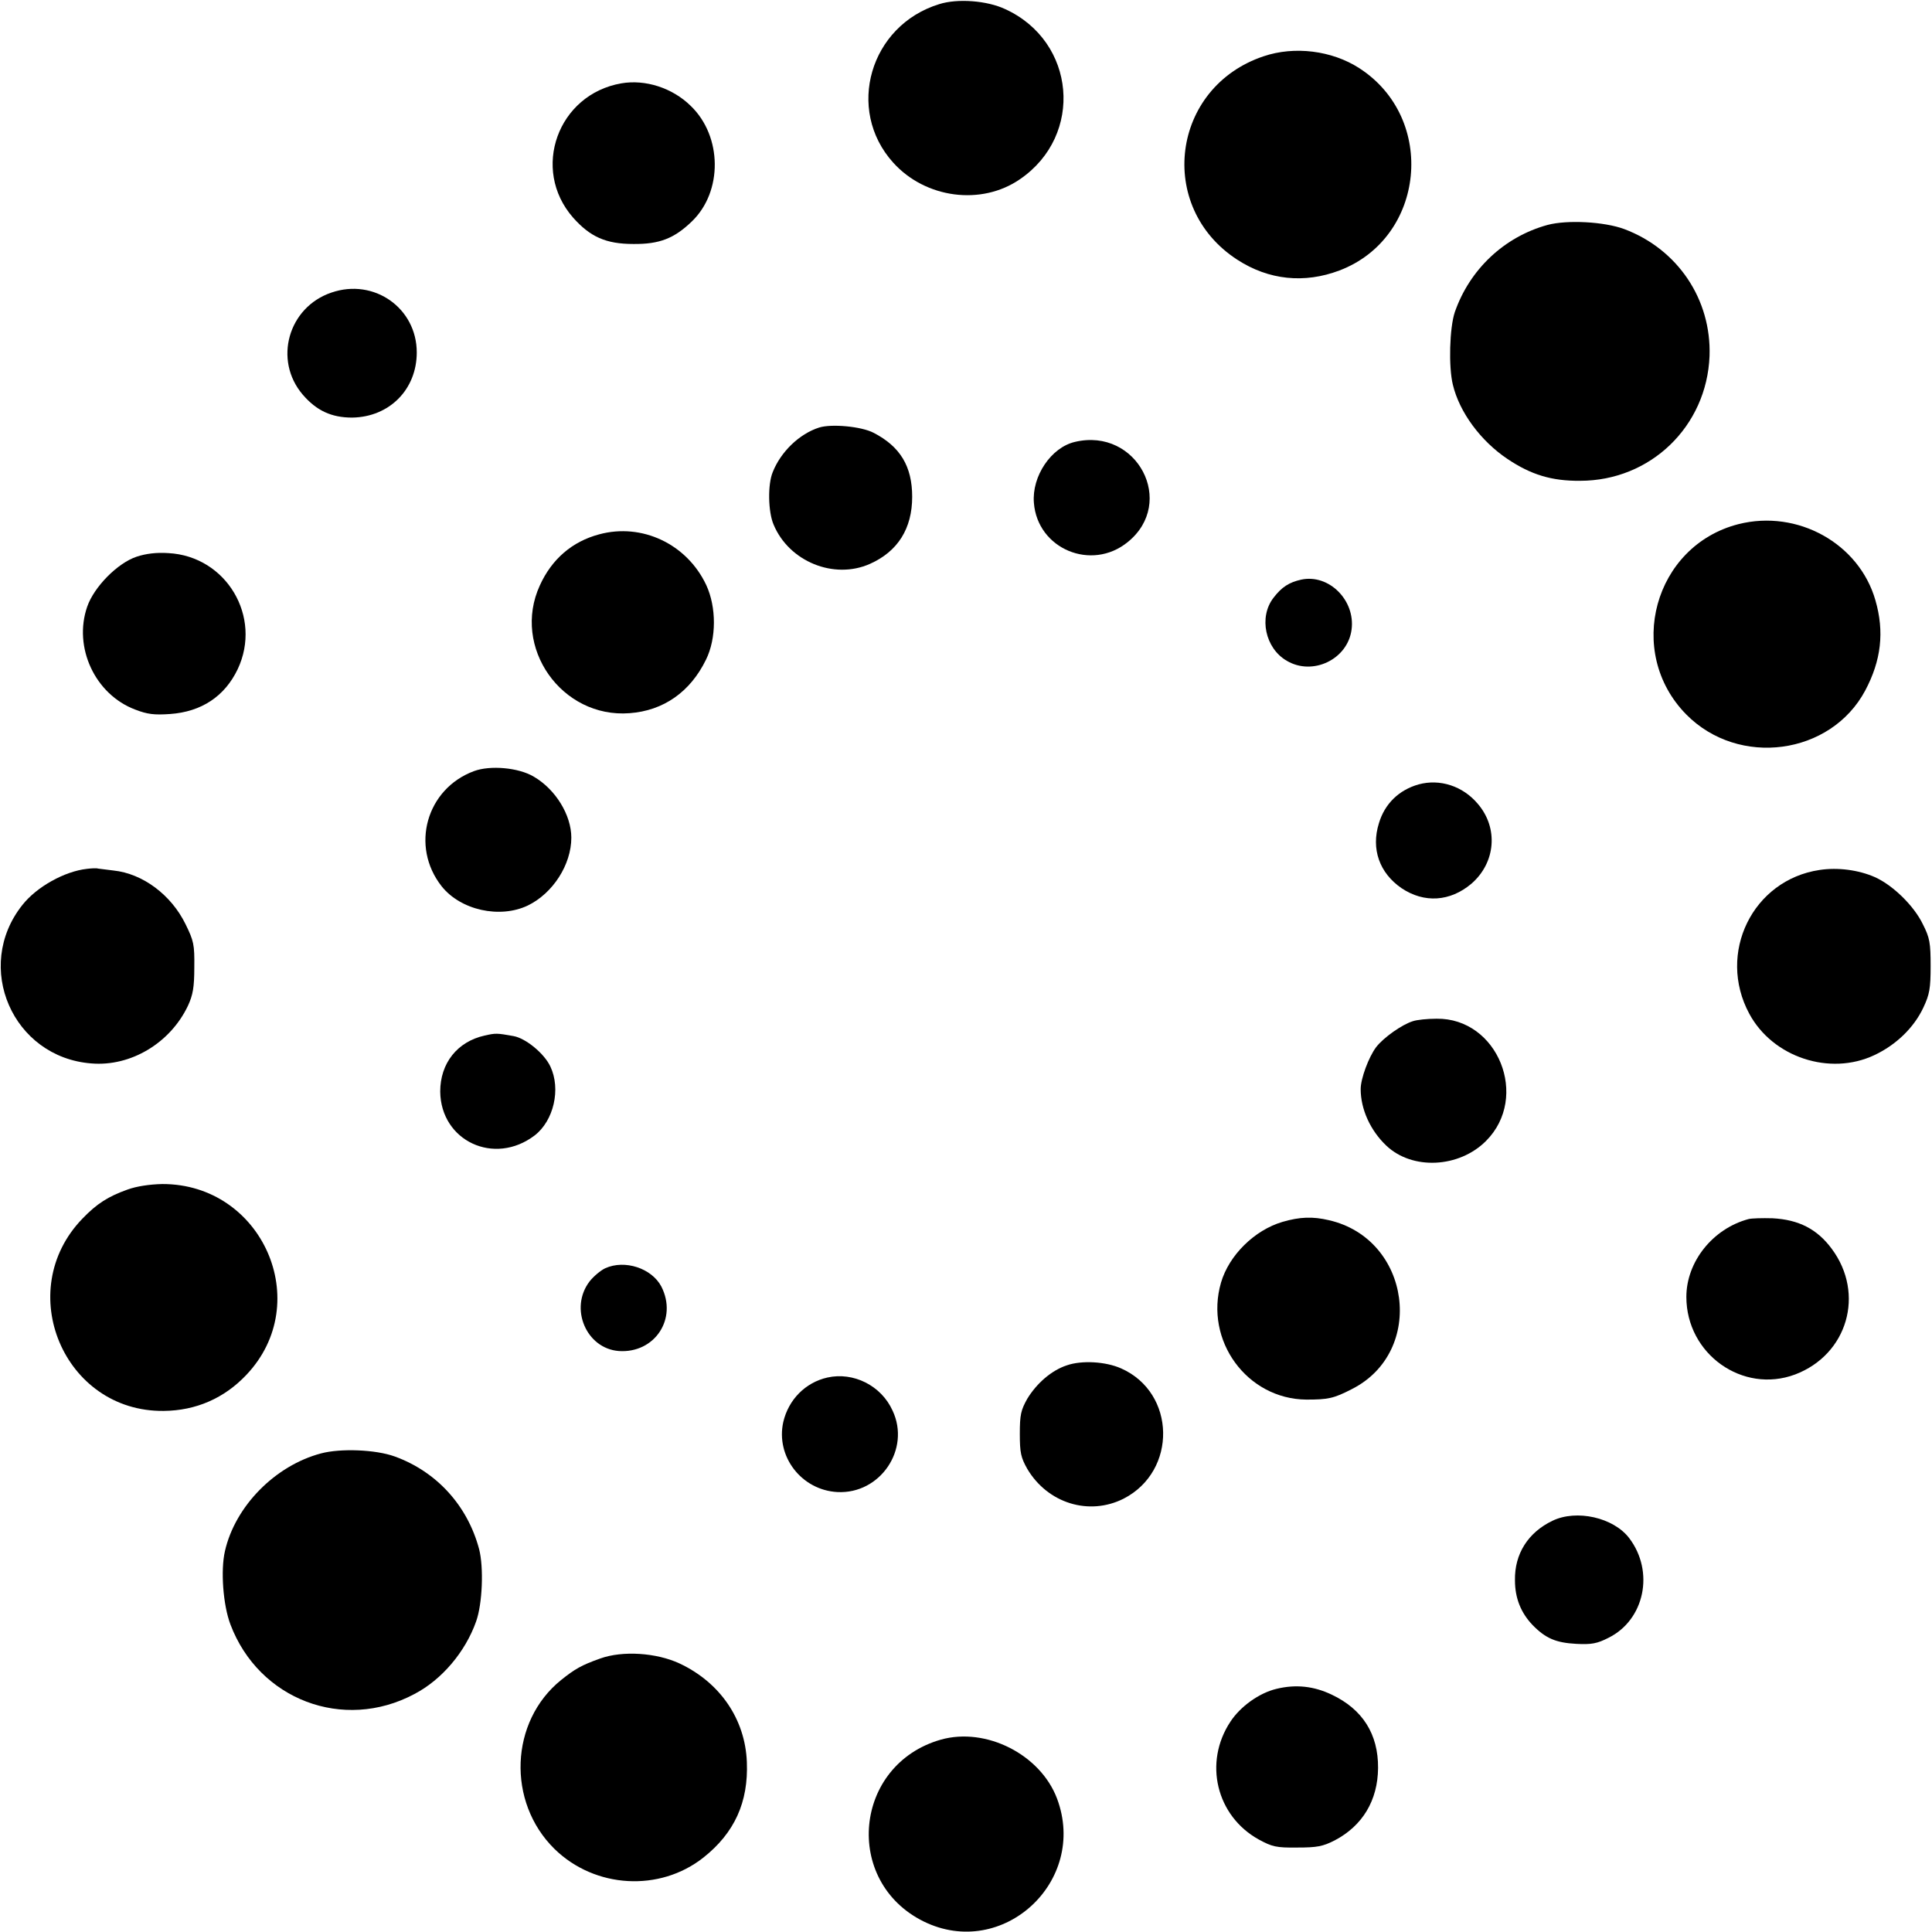 <?xml version="1.0" standalone="no"?>
<!DOCTYPE svg PUBLIC "-//W3C//DTD SVG 20010904//EN"
 "http://www.w3.org/TR/2001/REC-SVG-20010904/DTD/svg10.dtd">
<svg version="1.0" xmlns="http://www.w3.org/2000/svg"
 width="700pt" height="700pt" viewBox="0 0 700 700"
 preserveAspectRatio="xMidYMid meet">
<g transform="translate(0,700) scale(0.1,-0.1)"
fill="#000000" stroke="none">
<path d="M3403 6985 c-251 -77 -340 -382 -167 -574 117 -130 320 -157 460 -60
232 159 202 499 -54 616 -66 31 -173 39 -239 18z"/>
<path d="M4578 6796 c-334 -112 -390 -546 -95 -737 114 -74 243 -87 370 -39
311 118 354 551 72 733 -99 64 -235 81 -347 43z"/>
<path d="M2251 6698 c-230 -40 -328 -311 -175 -486 62 -70 119 -96 219 -96 94
-1 148 20 212 82 112 108 110 308 -4 418 -67 66 -165 97 -252 82z"/>
<path d="M5607 6185 c-157 -43 -282 -161 -336 -316 -19 -57 -23 -198 -7 -263
24 -100 101 -204 198 -269 85 -57 160 -80 263 -79 255 0 459 197 469 452 7
205 -115 387 -309 460 -73 27 -207 34 -278 15z"/>
<path d="M1201 5940 c-157 -53 -211 -245 -104 -370 50 -58 104 -83 179 -83
135 2 234 102 234 236 0 161 -155 270 -309 217z"/>
<path d="M2968 5451 c-72 -23 -139 -88 -168 -161 -19 -45 -17 -145 3 -191 56
-134 219 -200 349 -142 101 45 153 128 153 243 0 110 -43 182 -140 232 -44 23
-152 33 -197 19z"/>
<path d="M3895 5399 c-87 -20 -157 -125 -149 -221 13 -167 209 -249 340 -142
177 143 34 416 -191 363z"/>
<path d="M6299 5101 c-306 -78 -412 -464 -189 -690 190 -192 523 -147 648 87
58 109 70 213 37 327 -59 206 -282 330 -496 276z"/>
<path d="M2171 5064 c-98 -26 -172 -90 -215 -185 -103 -224 79 -482 325 -463
123 9 220 77 277 194 38 77 38 190 1 270 -70 149 -233 226 -388 184z"/>
<path d="M495 4983 c-69 -23 -154 -109 -179 -181 -51 -147 28 -318 174 -373
44 -17 69 -20 126 -16 114 8 198 64 245 162 90 190 -41 410 -251 421 -43 3
-82 -2 -115 -13z"/>
<path d="M4715 4900 c-45 -10 -71 -27 -101 -66 -54 -70 -30 -183 48 -228 94
-56 221 5 235 113 14 106 -82 202 -182 181z"/>
<path d="M1717 4206 c-172 -64 -231 -272 -117 -417 69 -87 211 -118 312 -70
91 44 158 148 158 246 0 82 -57 175 -136 221 -55 33 -158 42 -217 20z"/>
<path d="M5140 4158 c-71 -20 -123 -70 -144 -141 -29 -93 2 -180 82 -235 82
-55 176 -49 253 16 88 76 99 202 23 290 -54 64 -137 91 -214 70z"/>
<path d="M315 3852 c-81 -9 -182 -65 -234 -131 -178 -224 -35 -552 250 -574
143 -12 286 74 350 209 18 39 23 67 23 139 1 83 -2 96 -32 157 -52 106 -155
183 -261 194 -25 3 -50 6 -56 7 -5 2 -23 1 -40 -1z"/>
<path d="M6593 3848 c-243 -36 -373 -302 -255 -521 85 -158 292 -226 453 -150
79 37 144 100 178 173 22 47 26 68 26 150 0 83 -3 102 -28 151 -32 67 -109
142 -174 171 -59 26 -134 36 -200 26z"/>
<path d="M5119 3300 c-39 -12 -106 -59 -133 -94 -27 -36 -56 -114 -56 -152 0
-73 35 -150 93 -205 94 -89 263 -81 361 17 159 159 43 446 -179 443 -33 0 -72
-4 -86 -9z"/>
<path d="M1756 3248 c-99 -22 -161 -100 -161 -203 2 -179 196 -270 342 -159
69 53 96 168 57 250 -22 47 -89 102 -133 110 -61 11 -65 11 -105 2z"/>
<path d="M462 2690 c-70 -25 -111 -51 -163 -105 -253 -261 -68 -701 294 -697
117 1 220 46 300 131 248 262 57 692 -305 691 -46 -1 -93 -8 -126 -20z"/>
<path d="M4647 2573 c-102 -30 -194 -121 -223 -220 -61 -210 94 -422 309 -424
79 0 99 4 165 38 269 136 214 544 -83 612 -59 14 -106 12 -168 -6z"/>
<path d="M6335 2583 c-130 -35 -225 -155 -225 -282 0 -207 204 -352 394 -281
190 72 254 292 133 455 -53 72 -120 106 -215 111 -37 1 -76 0 -87 -3z"/>
<path d="M2193 2405 c-17 -8 -43 -30 -57 -48 -74 -97 -12 -243 106 -252 130
-9 214 117 154 234 -35 66 -132 98 -203 66z"/>
<path d="M3865 2053 c-55 -18 -109 -65 -143 -121 -23 -41 -27 -58 -27 -127 0
-69 4 -86 27 -127 74 -125 224 -171 349 -108 195 100 190 384 -9 472 -56 25
-143 30 -197 11z"/>
<path d="M2998 2009 c-80 -18 -141 -80 -160 -161 -28 -125 66 -247 196 -254
155 -8 266 155 200 295 -41 91 -142 141 -236 120z"/>
<path d="M1163 1734 c-166 -44 -311 -191 -348 -354 -16 -69 -7 -195 20 -266
103 -272 409 -389 666 -252 100 52 185 153 224 263 23 64 28 196 11 262 -42
158 -154 281 -306 336 -69 25 -196 30 -267 11z"/>
<path d="M5625 1490 c-88 -42 -138 -120 -136 -216 0 -65 22 -118 64 -162 47
-48 84 -64 158 -68 55 -3 76 1 117 22 131 65 167 240 75 361 -57 75 -191 105
-278 63z"/>
<path d="M2175 991 c-68 -24 -92 -38 -142 -78 -186 -150 -197 -442 -24 -612
146 -143 381 -157 540 -31 112 89 163 200 157 346 -6 155 -97 288 -244 357
-84 39 -206 47 -287 18z"/>
<path d="M4625 881 c-63 -15 -131 -64 -167 -119 -98 -148 -51 -342 103 -427
48 -26 63 -30 139 -29 72 0 93 4 136 26 101 53 156 145 157 262 1 123 -56 213
-168 266 -65 31 -130 38 -200 21z"/>
<path d="M3409 697 c-316 -90 -356 -514 -62 -659 286 -140 595 145 483 445
-60 160 -257 260 -421 214z"/>
</g>
</svg>
